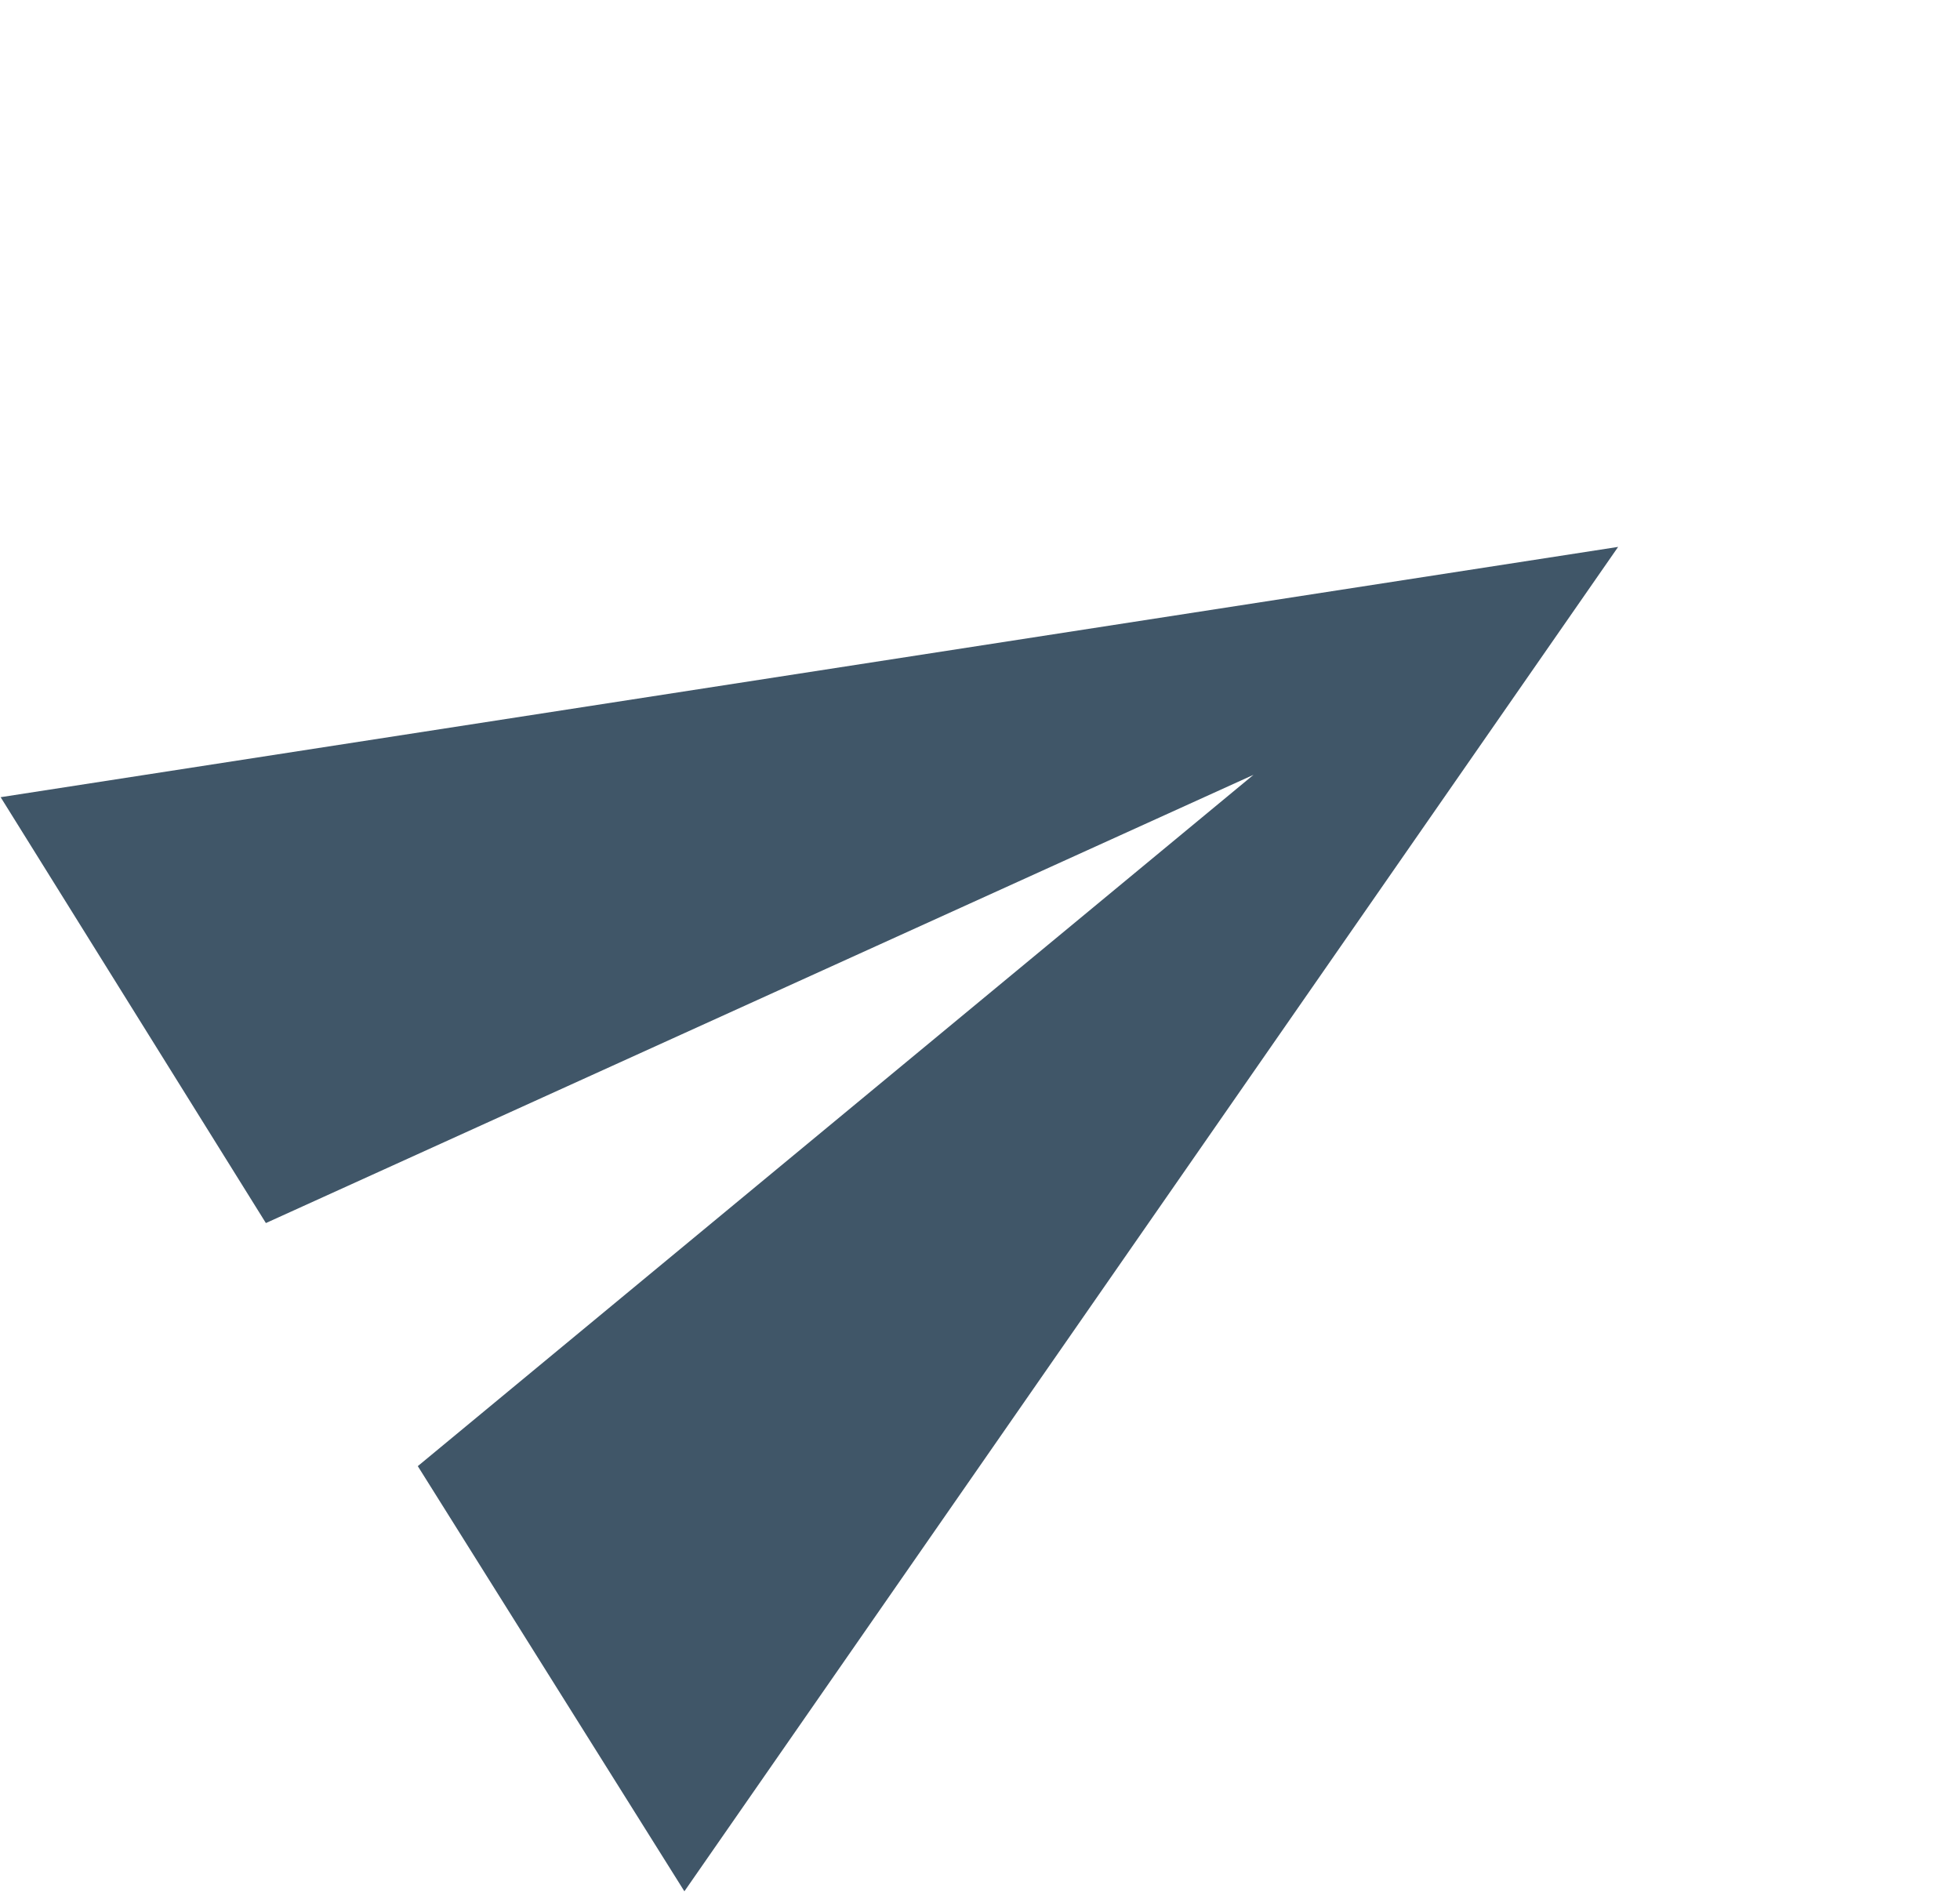 <svg xmlns="http://www.w3.org/2000/svg" viewBox="0 0 15.53 14.988">
  <path fill="#405668" d="M2.006,13.222,13.925,8.111,2.006,3,2,6.975l8.518,1.136L2,9.246Z" transform="matrix(0.848, -0.53, 0.53, 0.848, -3.286, 4.835)"/>
</svg>